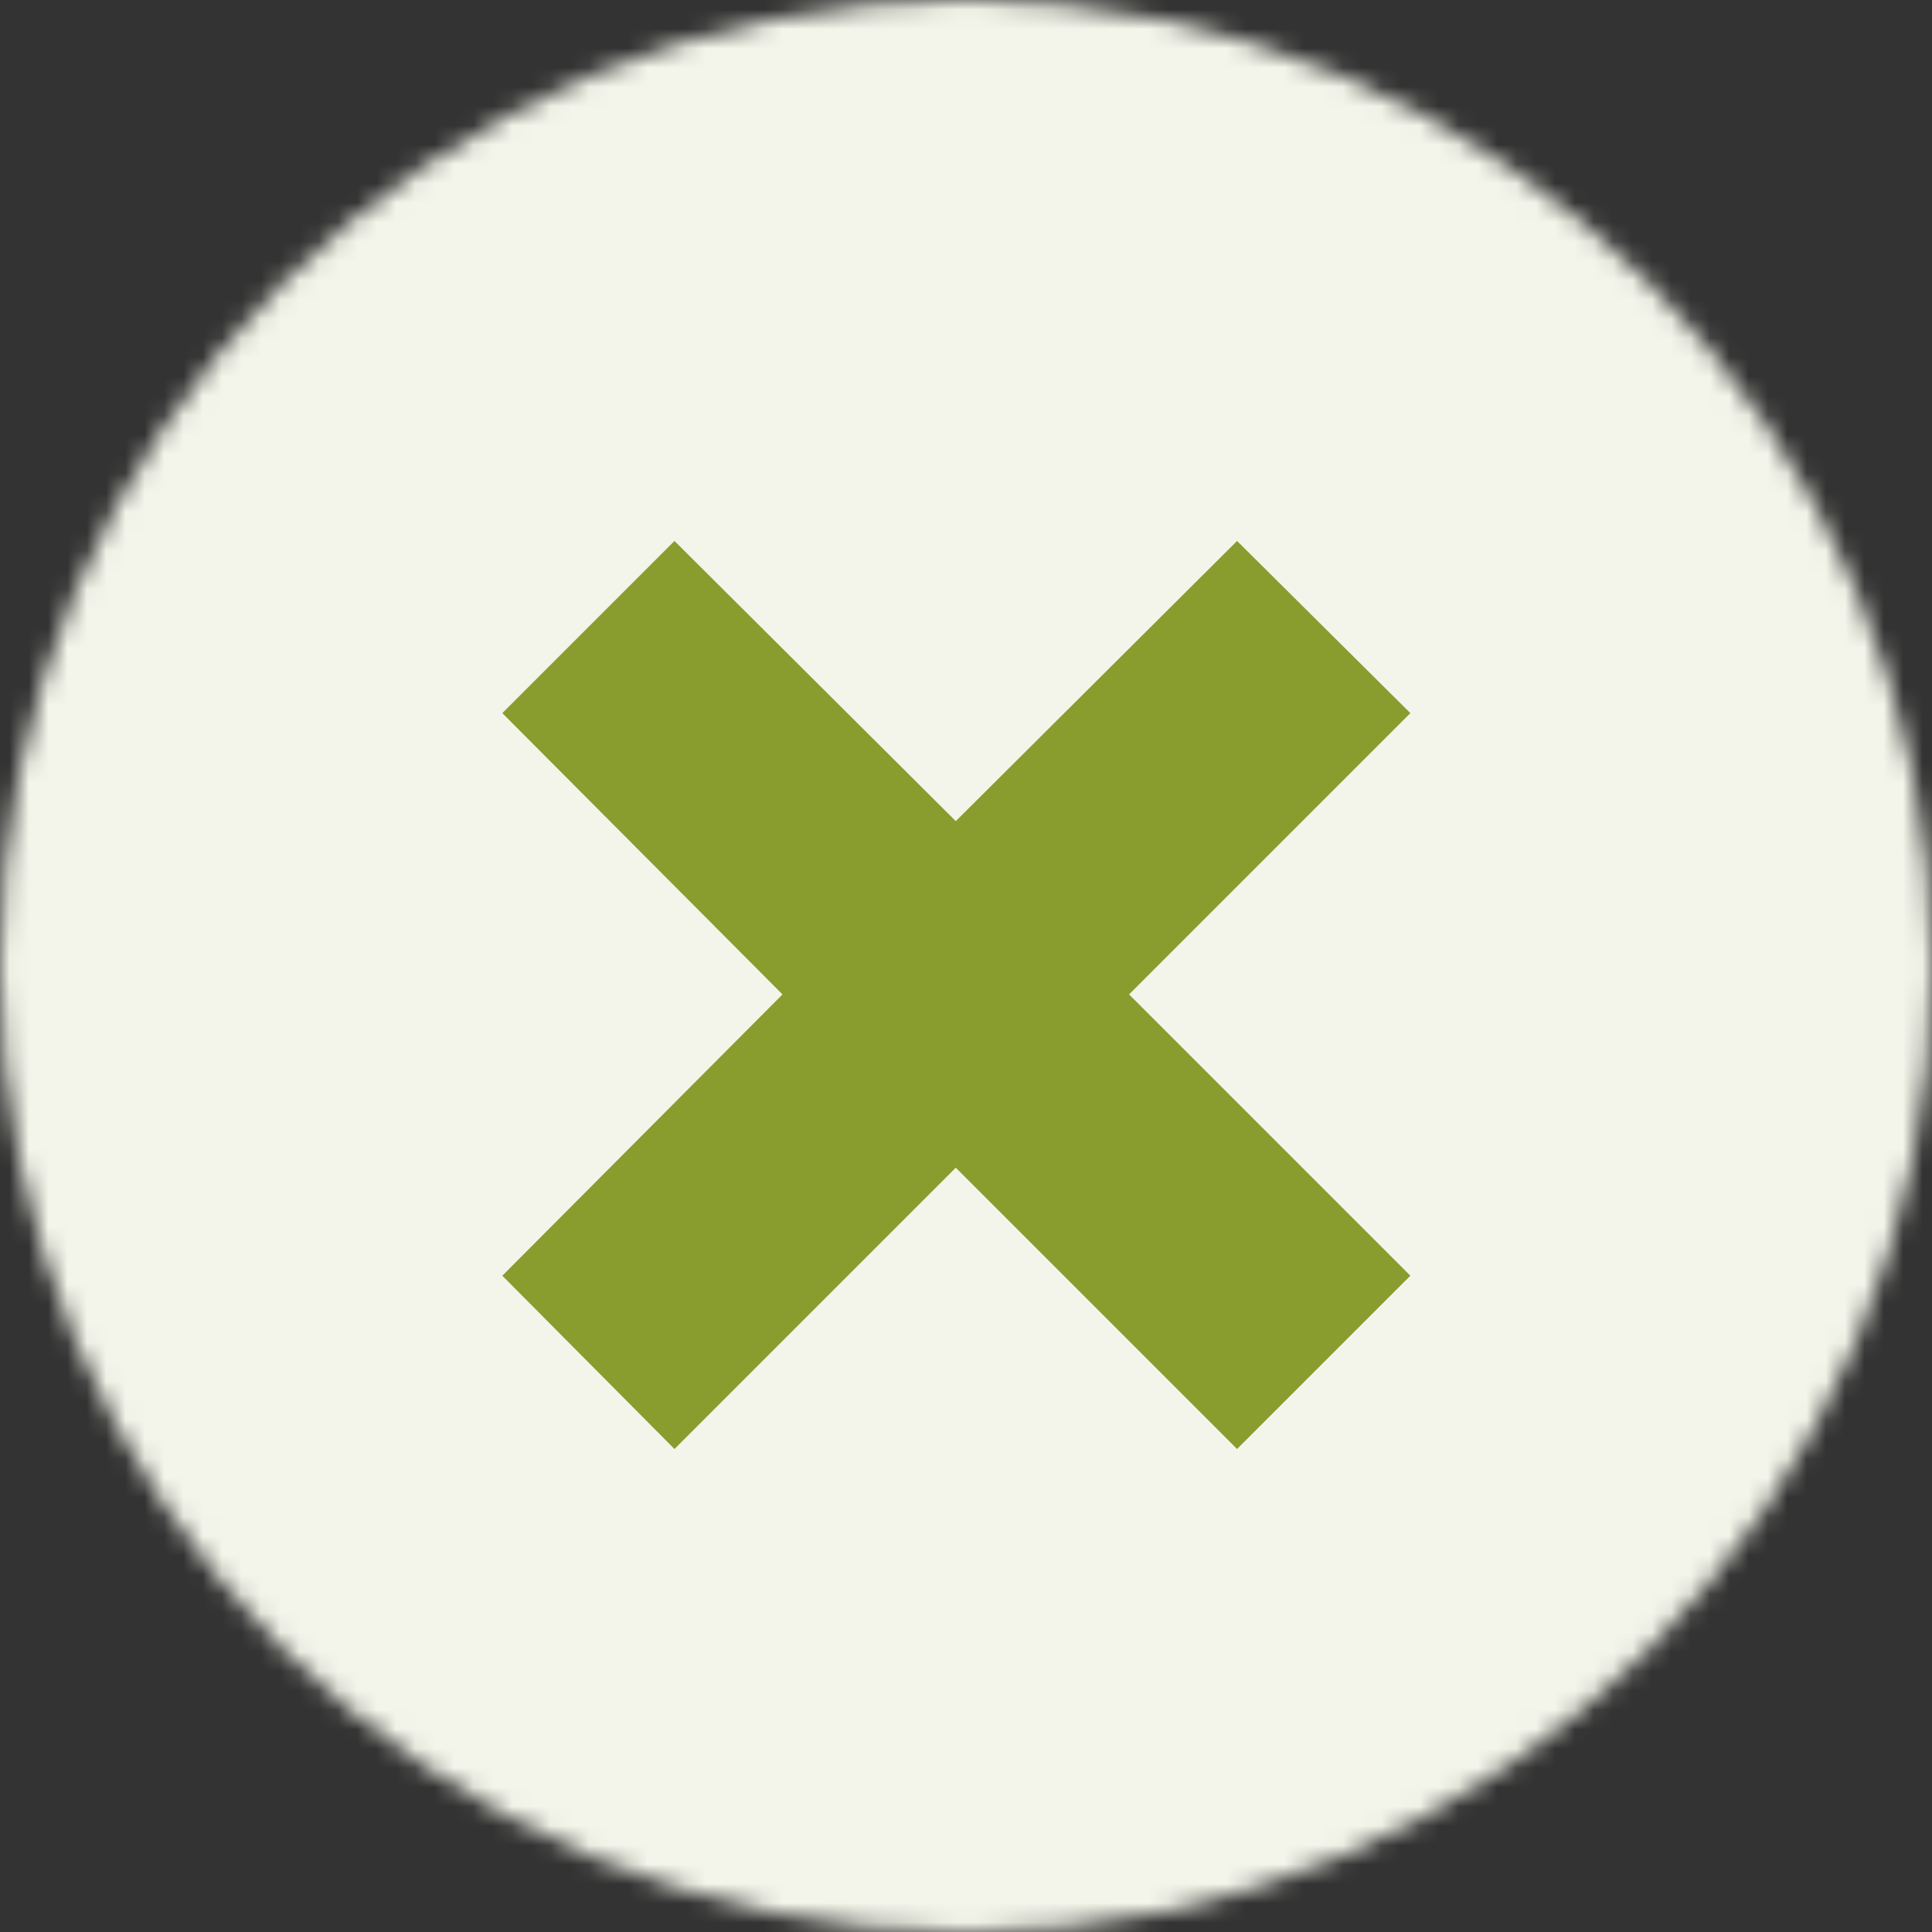 <svg xmlns="http://www.w3.org/2000/svg" width="100" height="100" viewBox="0 0 100 100" fill="none"><rect x="0" y="0" width="100" height="100" fill="#333333" stroke="none"/><mask id="mask0_8250_130461" style="mask-type:luminance" maskUnits="userSpaceOnUse" x="0" y="0" width="100" height="100"><path fill-rule="evenodd" clip-rule="evenodd" d="M50 0C77.614 0 100 22.386 100 50C100 77.614 77.614 100 50 100C22.386 100 0 77.614 0 50C0 22.386 22.386 0 50 0Z" fill="white"></path></mask><g mask="url(#mask0_8250_130461)"><path fill-rule="evenodd" clip-rule="evenodd" d="M-4.547 -4.547H104.544V104.544H-4.547V-4.547Z" fill="#F3F5EA"></path></g><path fill-rule="evenodd" clip-rule="evenodd" d="M40.502 51.471L26 36.911L34.911 28L49.471 42.502L64.031 28L73 36.911L58.44 51.471L73 66.031L64.031 75L49.471 60.44L34.911 75L26 66.031L40.502 51.471Z" fill="#899C2E"></path></svg>